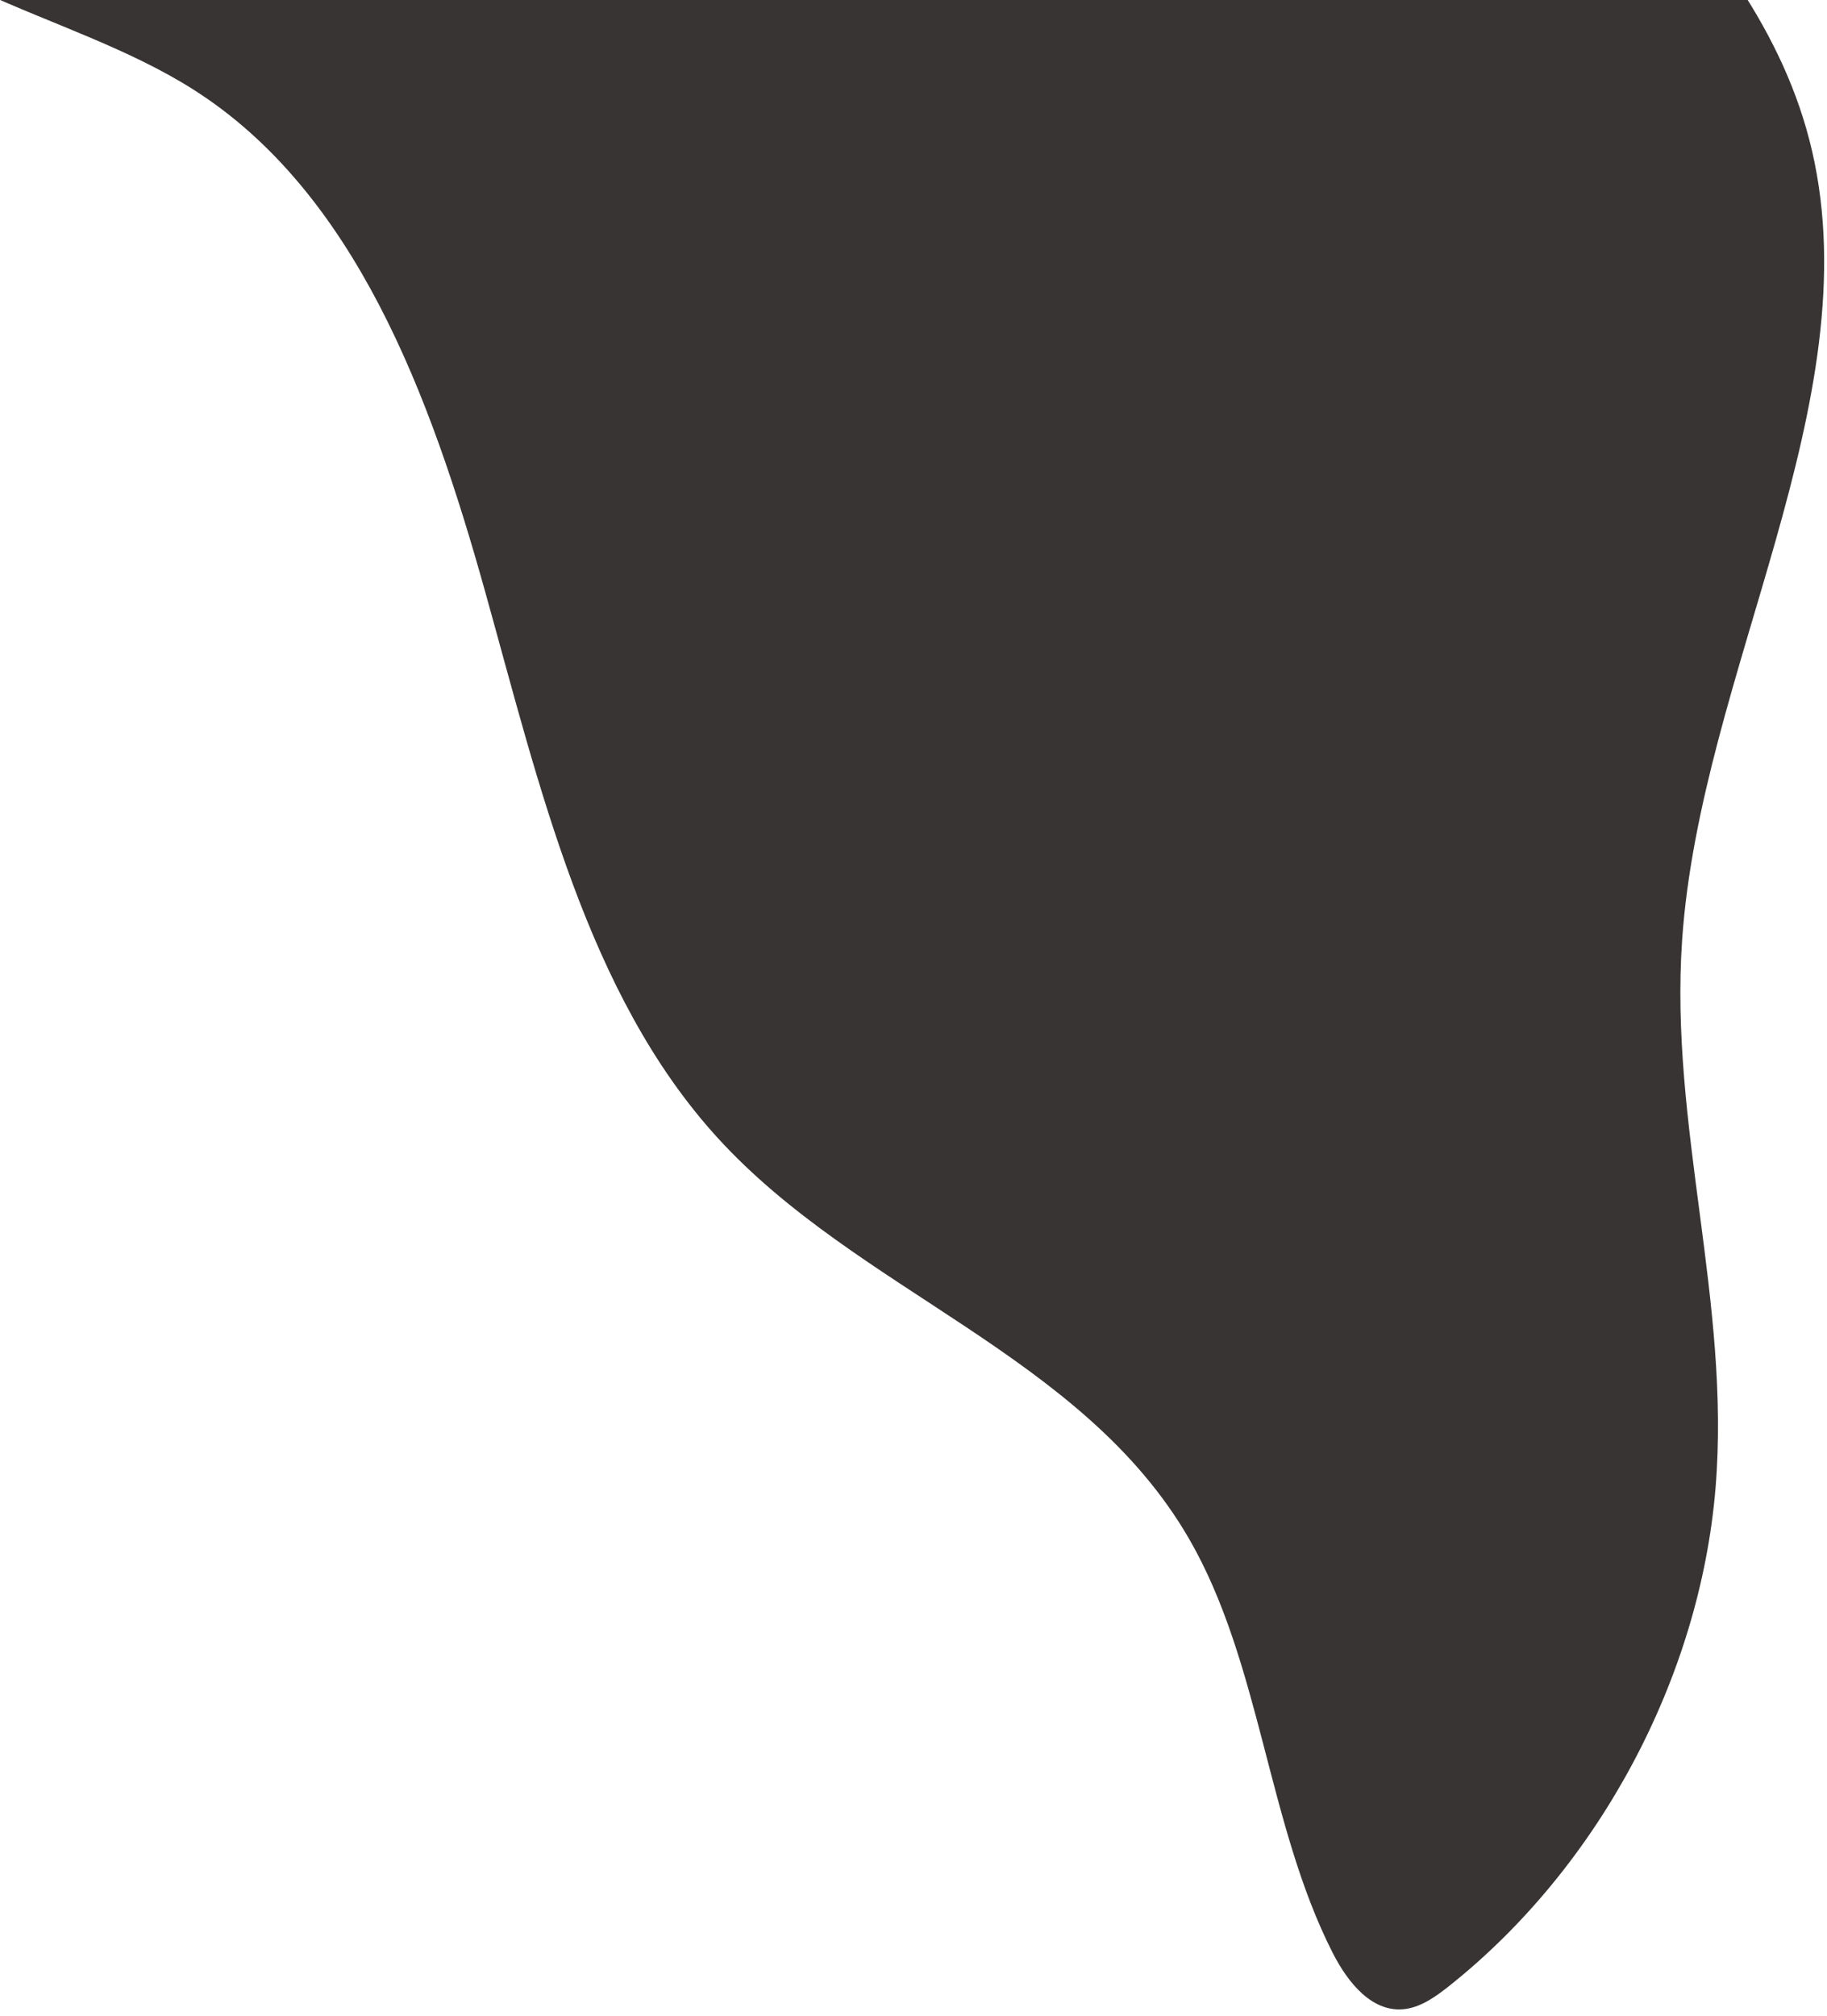 <svg width="252" height="278" viewBox="0 0 252 278" xmlns="http://www.w3.org/2000/svg"><g id="Design-(Desktop)" stroke="none" stroke-width="1" fill="none" fill-rule="evenodd"><g id="100-Homepagе" transform="translate(-1006 -5149)" fill="#393434"><g id="blog" transform="translate(141 5149)"><g id="Group-4" transform="translate(1)"><g id="Group-5" transform="translate(684 -372)"><path d="M323.766 71.481c13.747 23.91 32.407 44.214 44.299 69.353 11.06 23.382 15.873 50.553 13.797 77.895-2.333 30.726-13.051 63.133-3.975 91.198 10.395 32.144 44.362 49.641 52.053 82.89 8.032 34.719-15.389 72.051-17.922 108.795-1.764 25.585 6.726 50.003 4.607 75.595-2.167 26.163-16.069 52.185-36.636 68.578-1.83 1.46-3.812 2.89-5.995 3.232-4.64.725-8.073-3.583-10.188-7.743-9.013-17.73-9.899-39.969-19.807-57.09-14.706-25.41-45.625-33.992-65.046-55.307-17.998-19.752-24.54-48.46-32.069-75.405-7.53-26.943-17.89-54.954-40.208-69.12-17.784-11.288-42.765-13.709-52.587-33.18-3.373-6.686-4.394-14.572-5.984-22.121-3.823-18.154-11.22-35.093-21.603-49.473-3.454-4.785-7.38-9.646-7.957-15.878-.774-8.36 4.641-16.451 9.75-23.52 31.512-43.319 62.77-86.84 94.153-130.26l47.658-65.933c8.124-11.239 15.941-22.863 24.432-33.804 5.247-6.762 7.063-7.503 10.954.29 4.055 8.123 2.296 18.685 4.563 27.694 2.991 11.888 7.793 23.022 13.71 33.314z" id="Fill-1-Copy"/></g></g></g></g></g></svg>